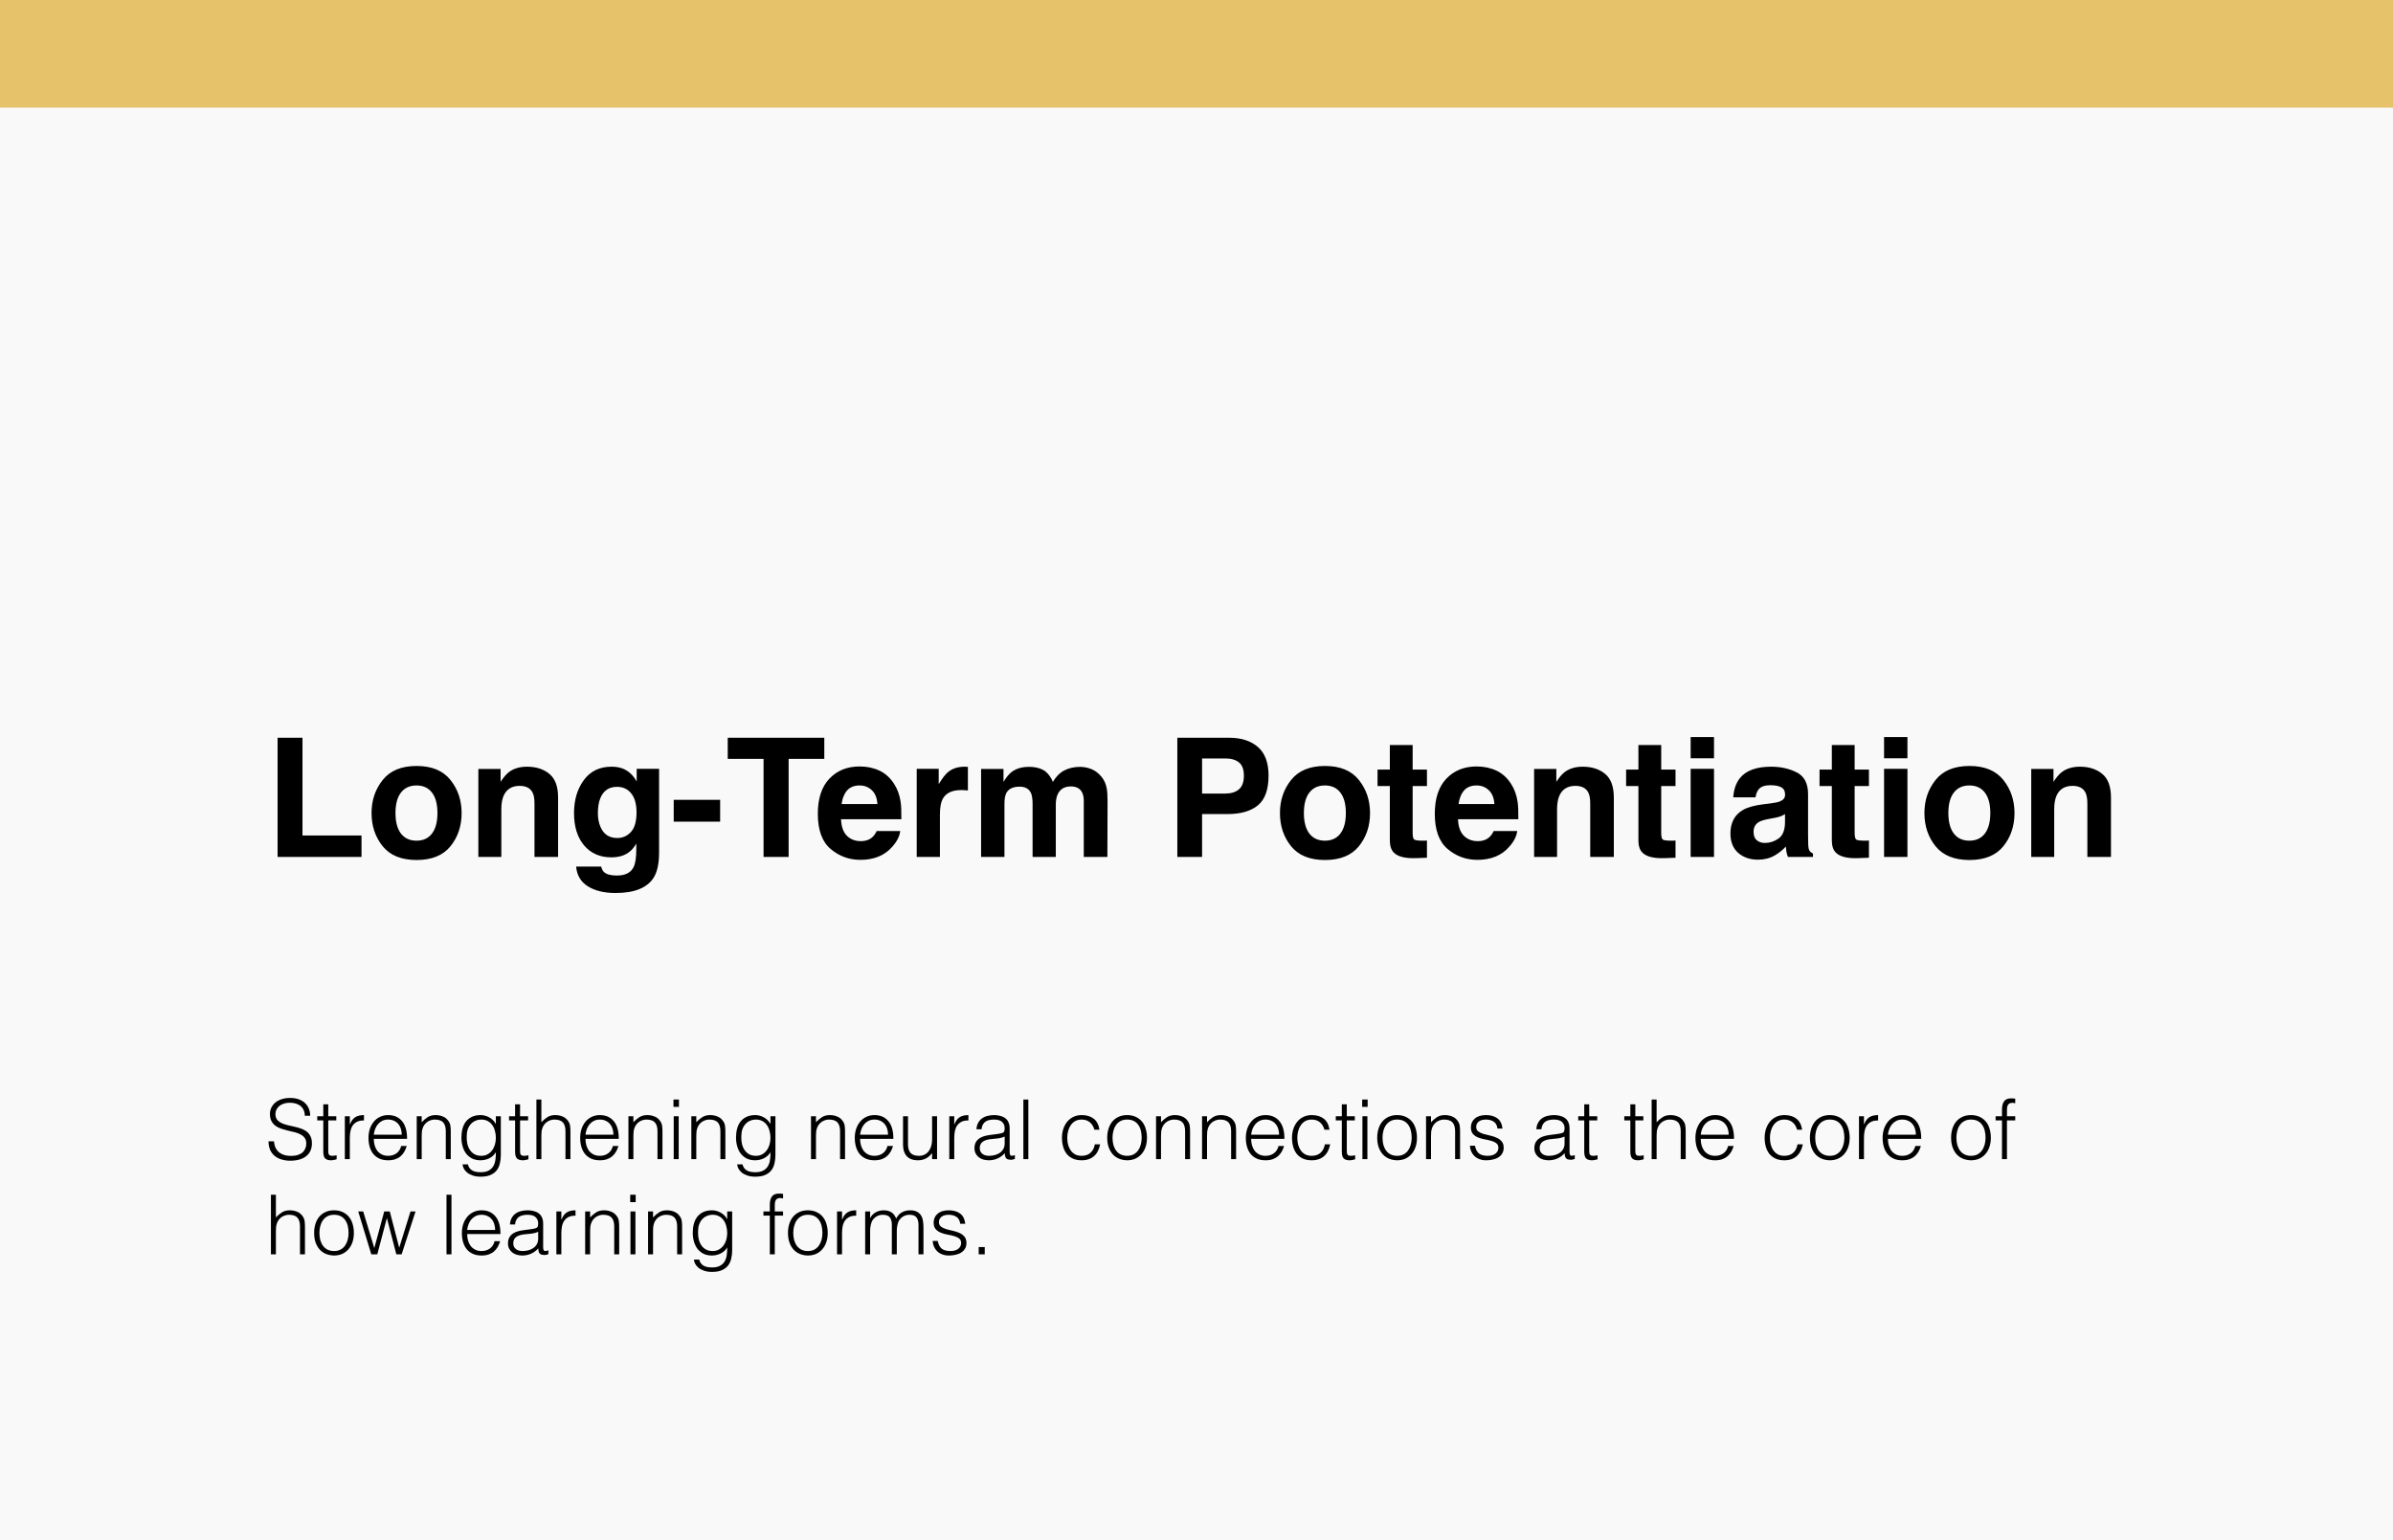 <svg xmlns="http://www.w3.org/2000/svg" width="578" height="372" viewBox="0 0 578 372" fill="none"><rect width="578" height="372" fill="#F9F9F9"></rect><path d="M67.047 178.211H73.062V201.824H87.32V207H67.047V178.211ZM108.805 188.406C110.602 190.659 111.5 193.322 111.5 196.395C111.5 199.52 110.602 202.195 108.805 204.422C107.008 206.635 104.28 207.742 100.621 207.742C96.962 207.742 94.234 206.635 92.438 204.422C90.641 202.195 89.742 199.52 89.742 196.395C89.742 193.322 90.641 190.659 92.438 188.406C94.234 186.154 96.962 185.027 100.621 185.027C104.28 185.027 107.008 186.154 108.805 188.406ZM100.602 189.734C98.974 189.734 97.717 190.314 96.832 191.473C95.96 192.618 95.523 194.259 95.523 196.395C95.523 198.53 95.96 200.177 96.832 201.336C97.717 202.495 98.974 203.074 100.602 203.074C102.229 203.074 103.479 202.495 104.352 201.336C105.224 200.177 105.66 198.53 105.66 196.395C105.66 194.259 105.224 192.618 104.352 191.473C103.479 190.314 102.229 189.734 100.602 189.734ZM125.523 189.832C123.635 189.832 122.34 190.633 121.637 192.234C121.272 193.081 121.09 194.161 121.09 195.477V207H115.543V185.75H120.914V188.855C121.63 187.762 122.307 186.974 122.945 186.492C124.091 185.633 125.543 185.203 127.301 185.203C129.501 185.203 131.298 185.783 132.691 186.941C134.098 188.087 134.801 189.995 134.801 192.664V207H129.098V194.051C129.098 192.931 128.948 192.072 128.648 191.473C128.102 190.379 127.06 189.832 125.523 189.832ZM145.973 210.73C146.572 211.238 147.581 211.492 149 211.492C151.005 211.492 152.346 210.822 153.023 209.48C153.466 208.621 153.688 207.176 153.688 205.145V203.777C153.154 204.689 152.581 205.372 151.969 205.828C150.862 206.674 149.423 207.098 147.652 207.098C144.918 207.098 142.73 206.141 141.09 204.227C139.462 202.299 138.648 199.695 138.648 196.414C138.648 193.25 139.436 190.594 141.012 188.445C142.587 186.284 144.82 185.203 147.711 185.203C148.779 185.203 149.71 185.366 150.504 185.691C151.858 186.251 152.952 187.28 153.785 188.777V185.711H159.195V205.906C159.195 208.654 158.733 210.724 157.809 212.117C156.22 214.513 153.173 215.711 148.668 215.711C145.947 215.711 143.727 215.177 142.008 214.109C140.289 213.042 139.339 211.447 139.156 209.324H145.211C145.367 209.975 145.621 210.444 145.973 210.73ZM145.035 199.734C145.79 201.531 147.145 202.43 149.098 202.43C150.4 202.43 151.5 201.941 152.398 200.965C153.297 199.975 153.746 198.406 153.746 196.258C153.746 194.24 153.316 192.703 152.457 191.648C151.611 190.594 150.471 190.066 149.039 190.066C147.086 190.066 145.738 190.984 144.996 192.82C144.605 193.797 144.41 195.001 144.41 196.434C144.41 197.671 144.618 198.771 145.035 199.734ZM162.73 193.211H173.941V198.484H162.73V193.211ZM199.098 178.211V183.309H190.484V207H184.43V183.309H175.777V178.211H199.098ZM217.438 200.75C217.294 202.013 216.637 203.296 215.465 204.598C213.642 206.668 211.09 207.703 207.809 207.703C205.1 207.703 202.711 206.831 200.641 205.086C198.57 203.341 197.535 200.503 197.535 196.57C197.535 192.885 198.466 190.06 200.328 188.094C202.203 186.128 204.632 185.145 207.613 185.145C209.384 185.145 210.979 185.477 212.398 186.141C213.818 186.805 214.99 187.853 215.914 189.285C216.747 190.548 217.288 192.013 217.535 193.68C217.678 194.656 217.737 196.062 217.711 197.898H203.141C203.219 200.034 203.889 201.531 205.152 202.391C205.921 202.924 206.845 203.191 207.926 203.191C209.072 203.191 210.003 202.866 210.719 202.215C211.109 201.863 211.454 201.375 211.754 200.75H217.438ZM211.93 194.227C211.839 192.755 211.389 191.642 210.582 190.887C209.788 190.118 208.798 189.734 207.613 189.734C206.324 189.734 205.322 190.138 204.605 190.945C203.902 191.753 203.46 192.846 203.277 194.227H211.93ZM232.184 190.848C229.944 190.848 228.44 191.577 227.672 193.035C227.242 193.855 227.027 195.118 227.027 196.824V207H221.422V185.711H226.734V189.422C227.594 188.003 228.342 187.033 228.98 186.512C230.022 185.639 231.376 185.203 233.043 185.203C233.147 185.203 233.232 185.21 233.297 185.223C233.375 185.223 233.538 185.229 233.785 185.242V190.945C233.434 190.906 233.121 190.88 232.848 190.867C232.574 190.854 232.353 190.848 232.184 190.848ZM249.02 191.57C248.551 190.542 247.633 190.027 246.266 190.027C244.677 190.027 243.609 190.542 243.062 191.57C242.763 192.156 242.613 193.029 242.613 194.188V207H236.969V185.75H242.379V188.855C243.069 187.749 243.72 186.961 244.332 186.492C245.413 185.659 246.812 185.242 248.531 185.242C250.159 185.242 251.474 185.6 252.477 186.316C253.284 186.98 253.896 187.833 254.312 188.875C255.042 187.625 255.947 186.707 257.027 186.121C258.173 185.535 259.449 185.242 260.855 185.242C261.793 185.242 262.717 185.424 263.629 185.789C264.54 186.154 265.367 186.792 266.109 187.703C266.708 188.445 267.112 189.357 267.32 190.438C267.451 191.154 267.516 192.202 267.516 193.582L267.477 207H261.773V193.445C261.773 192.638 261.643 191.974 261.383 191.453C260.888 190.464 259.977 189.969 258.648 189.969C257.112 189.969 256.051 190.607 255.465 191.883C255.165 192.56 255.016 193.374 255.016 194.324V207H249.41V194.324C249.41 193.061 249.28 192.143 249.02 191.57ZM296.461 196.648H290.348V207H284.371V178.211H296.91C299.801 178.211 302.105 178.953 303.824 180.438C305.543 181.922 306.402 184.22 306.402 187.332C306.402 190.73 305.543 193.133 303.824 194.539C302.105 195.945 299.651 196.648 296.461 196.648ZM299.273 190.652C300.055 189.962 300.445 188.868 300.445 187.371C300.445 185.874 300.048 184.806 299.254 184.168C298.473 183.53 297.372 183.211 295.953 183.211H290.348V191.688H295.953C297.372 191.688 298.479 191.342 299.273 190.652ZM328.219 188.406C330.016 190.659 330.914 193.322 330.914 196.395C330.914 199.52 330.016 202.195 328.219 204.422C326.422 206.635 323.694 207.742 320.035 207.742C316.376 207.742 313.648 206.635 311.852 204.422C310.055 202.195 309.156 199.52 309.156 196.395C309.156 193.322 310.055 190.659 311.852 188.406C313.648 186.154 316.376 185.027 320.035 185.027C323.694 185.027 326.422 186.154 328.219 188.406ZM320.016 189.734C318.388 189.734 317.132 190.314 316.246 191.473C315.374 192.618 314.938 194.259 314.938 196.395C314.938 198.53 315.374 200.177 316.246 201.336C317.132 202.495 318.388 203.074 320.016 203.074C321.643 203.074 322.893 202.495 323.766 201.336C324.638 200.177 325.074 198.53 325.074 196.395C325.074 194.259 324.638 192.618 323.766 191.473C322.893 190.314 321.643 189.734 320.016 189.734ZM344.664 203.035V207.195L342.027 207.293C339.397 207.384 337.6 206.928 336.637 205.926C336.012 205.288 335.699 204.305 335.699 202.977V189.871H332.73V185.906H335.699V179.969H341.207V185.906H344.664V189.871H341.207V201.121C341.207 201.993 341.318 202.54 341.539 202.762C341.76 202.97 342.438 203.074 343.57 203.074C343.74 203.074 343.915 203.074 344.098 203.074C344.293 203.061 344.482 203.048 344.664 203.035ZM366.461 200.75C366.318 202.013 365.66 203.296 364.488 204.598C362.665 206.668 360.113 207.703 356.832 207.703C354.124 207.703 351.734 206.831 349.664 205.086C347.594 203.341 346.559 200.503 346.559 196.57C346.559 192.885 347.49 190.06 349.352 188.094C351.227 186.128 353.655 185.145 356.637 185.145C358.408 185.145 360.003 185.477 361.422 186.141C362.841 186.805 364.013 187.853 364.938 189.285C365.771 190.548 366.311 192.013 366.559 193.68C366.702 194.656 366.76 196.062 366.734 197.898H352.164C352.242 200.034 352.913 201.531 354.176 202.391C354.944 202.924 355.868 203.191 356.949 203.191C358.095 203.191 359.026 202.866 359.742 202.215C360.133 201.863 360.478 201.375 360.777 200.75H366.461ZM360.953 194.227C360.862 192.755 360.413 191.642 359.605 190.887C358.811 190.118 357.822 189.734 356.637 189.734C355.348 189.734 354.345 190.138 353.629 190.945C352.926 191.753 352.483 192.846 352.301 194.227H360.953ZM380.523 189.832C378.635 189.832 377.34 190.633 376.637 192.234C376.272 193.081 376.09 194.161 376.09 195.477V207H370.543V185.75H375.914V188.855C376.63 187.762 377.307 186.974 377.945 186.492C379.091 185.633 380.543 185.203 382.301 185.203C384.501 185.203 386.298 185.783 387.691 186.941C389.098 188.087 389.801 189.995 389.801 192.664V207H384.098V194.051C384.098 192.931 383.948 192.072 383.648 191.473C383.102 190.379 382.06 189.832 380.523 189.832ZM404.703 203.035V207.195L402.066 207.293C399.436 207.384 397.639 206.928 396.676 205.926C396.051 205.288 395.738 204.305 395.738 202.977V189.871H392.77V185.906H395.738V179.969H401.246V185.906H404.703V189.871H401.246V201.121C401.246 201.993 401.357 202.54 401.578 202.762C401.799 202.97 402.477 203.074 403.609 203.074C403.779 203.074 403.954 203.074 404.137 203.074C404.332 203.061 404.521 203.048 404.703 203.035ZM414 185.711V207H408.355V185.711H414ZM414 178.035V183.172H408.355V178.035H414ZM420.211 188.016C421.682 186.141 424.208 185.203 427.789 185.203C430.12 185.203 432.19 185.665 434 186.59C435.81 187.514 436.715 189.259 436.715 191.824V201.59C436.715 202.267 436.728 203.087 436.754 204.051C436.793 204.78 436.904 205.275 437.086 205.535C437.268 205.796 437.542 206.01 437.906 206.18V207H431.852C431.682 206.57 431.565 206.167 431.5 205.789C431.435 205.411 431.383 204.982 431.344 204.5C430.576 205.333 429.69 206.043 428.688 206.629C427.49 207.319 426.135 207.664 424.625 207.664C422.698 207.664 421.103 207.117 419.84 206.023C418.59 204.917 417.965 203.354 417.965 201.336C417.965 198.719 418.974 196.824 420.992 195.652C422.099 195.014 423.727 194.559 425.875 194.285L427.77 194.051C428.798 193.921 429.534 193.758 429.977 193.562C430.771 193.224 431.168 192.697 431.168 191.98C431.168 191.108 430.862 190.509 430.25 190.184C429.651 189.845 428.766 189.676 427.594 189.676C426.279 189.676 425.348 190.001 424.801 190.652C424.41 191.134 424.15 191.785 424.02 192.605H418.648C418.766 190.743 419.286 189.214 420.211 188.016ZM424.352 202.977C424.872 203.406 425.51 203.621 426.266 203.621C427.464 203.621 428.564 203.27 429.566 202.566C430.582 201.863 431.109 200.581 431.148 198.719V196.648C430.797 196.87 430.439 197.052 430.074 197.195C429.723 197.326 429.234 197.449 428.609 197.566L427.359 197.801C426.188 198.009 425.348 198.263 424.84 198.562C423.98 199.07 423.551 199.858 423.551 200.926C423.551 201.876 423.818 202.56 424.352 202.977ZM451.422 203.035V207.195L448.785 207.293C446.155 207.384 444.358 206.928 443.395 205.926C442.77 205.288 442.457 204.305 442.457 202.977V189.871H439.488V185.906H442.457V179.969H447.965V185.906H451.422V189.871H447.965V201.121C447.965 201.993 448.076 202.54 448.297 202.762C448.518 202.97 449.195 203.074 450.328 203.074C450.497 203.074 450.673 203.074 450.855 203.074C451.051 203.061 451.24 203.048 451.422 203.035ZM460.719 185.711V207H455.074V185.711H460.719ZM460.719 178.035V183.172H455.074V178.035H460.719ZM483.883 188.406C485.68 190.659 486.578 193.322 486.578 196.395C486.578 199.52 485.68 202.195 483.883 204.422C482.086 206.635 479.358 207.742 475.699 207.742C472.04 207.742 469.312 206.635 467.516 204.422C465.719 202.195 464.82 199.52 464.82 196.395C464.82 193.322 465.719 190.659 467.516 188.406C469.312 186.154 472.04 185.027 475.699 185.027C479.358 185.027 482.086 186.154 483.883 188.406ZM475.68 189.734C474.052 189.734 472.796 190.314 471.91 191.473C471.038 192.618 470.602 194.259 470.602 196.395C470.602 198.53 471.038 200.177 471.91 201.336C472.796 202.495 474.052 203.074 475.68 203.074C477.307 203.074 478.557 202.495 479.43 201.336C480.302 200.177 480.738 198.53 480.738 196.395C480.738 194.259 480.302 192.618 479.43 191.473C478.557 190.314 477.307 189.734 475.68 189.734ZM500.602 189.832C498.714 189.832 497.418 190.633 496.715 192.234C496.35 193.081 496.168 194.161 496.168 195.477V207H490.621V185.75H495.992V188.855C496.708 187.762 497.385 186.974 498.023 186.492C499.169 185.633 500.621 185.203 502.379 185.203C504.579 185.203 506.376 185.783 507.77 186.941C509.176 188.087 509.879 189.995 509.879 192.664V207H504.176V194.051C504.176 192.931 504.026 192.072 503.727 191.473C503.18 190.379 502.138 189.832 500.602 189.832Z" fill="black"></path><path d="M66.18 275.7C66.233 276.34 66.373 276.887 66.6 277.34C66.84 277.78 67.14 278.14 67.5 278.42C67.873 278.7 68.3 278.907 68.78 279.04C69.26 279.16 69.773 279.22 70.32 279.22C70.96 279.22 71.513 279.14 71.98 278.98C72.447 278.82 72.827 278.607 73.12 278.34C73.413 278.06 73.627 277.74 73.76 277.38C73.907 277.02 73.98 276.64 73.98 276.24C73.98 275.68 73.853 275.227 73.6 274.88C73.347 274.533 73.013 274.253 72.6 274.04C72.2 273.813 71.733 273.633 71.2 273.5C70.68 273.367 70.14 273.24 69.58 273.12C69.033 272.987 68.493 272.833 67.96 272.66C67.44 272.487 66.973 272.253 66.56 271.96C66.16 271.667 65.833 271.293 65.58 270.84C65.327 270.373 65.2 269.787 65.2 269.08C65.2 268.587 65.3 268.107 65.5 267.64C65.713 267.173 66.02 266.76 66.42 266.4C66.833 266.04 67.347 265.753 67.96 265.54C68.573 265.327 69.28 265.22 70.08 265.22C70.893 265.22 71.6 265.333 72.2 265.56C72.813 265.787 73.32 266.1 73.72 266.5C74.12 266.887 74.42 267.34 74.62 267.86C74.82 268.38 74.92 268.933 74.92 269.52H73.62C73.62 268.973 73.52 268.5 73.32 268.1C73.133 267.7 72.873 267.373 72.54 267.12C72.207 266.867 71.827 266.68 71.4 266.56C70.973 266.44 70.533 266.38 70.08 266.38C69.387 266.38 68.8 266.48 68.32 266.68C67.853 266.867 67.48 267.113 67.2 267.42C66.92 267.727 66.727 268.067 66.62 268.44C66.513 268.813 66.493 269.187 66.56 269.56C66.64 270.027 66.827 270.4 67.12 270.68C67.413 270.96 67.773 271.193 68.2 271.38C68.627 271.553 69.093 271.7 69.6 271.82C70.12 271.927 70.647 272.047 71.18 272.18C71.713 272.3 72.227 272.447 72.72 272.62C73.227 272.793 73.673 273.027 74.06 273.32C74.447 273.613 74.753 273.993 74.98 274.46C75.22 274.913 75.34 275.487 75.34 276.18C75.34 277.513 74.88 278.547 73.96 279.28C73.04 280.013 71.747 280.38 70.08 280.38C69.333 280.38 68.64 280.28 68 280.08C67.36 279.893 66.807 279.607 66.34 279.22C65.873 278.82 65.507 278.333 65.24 277.76C64.987 277.173 64.86 276.487 64.86 275.7H66.18ZM81.307 280.04C81.16 280.067 80.967 280.113 80.727 280.18C80.487 280.247 80.22 280.28 79.927 280.28C79.327 280.28 78.867 280.133 78.547 279.84C78.24 279.533 78.087 278.993 78.087 278.22V270.64H76.627V269.64H78.087V266.76H79.287V269.64H81.227V270.64H79.287V277.74C79.287 277.993 79.293 278.213 79.307 278.4C79.32 278.587 79.36 278.74 79.427 278.86C79.493 278.98 79.593 279.067 79.727 279.12C79.873 279.173 80.073 279.2 80.327 279.2C80.487 279.2 80.647 279.187 80.807 279.16C80.98 279.133 81.147 279.1 81.307 279.06V280.04ZM84.493 280H83.293V269.64H84.493V271.58H84.533C84.866 270.753 85.293 270.18 85.813 269.86C86.346 269.527 87.046 269.36 87.913 269.36V270.66C87.233 270.647 86.673 270.753 86.233 270.98C85.793 271.207 85.44 271.513 85.173 271.9C84.92 272.287 84.74 272.747 84.633 273.28C84.54 273.8 84.493 274.347 84.493 274.92V280ZM97.042 274.1C97.042 273.593 96.968 273.12 96.822 272.68C96.688 272.227 96.482 271.84 96.202 271.52C95.935 271.187 95.595 270.927 95.182 270.74C94.768 270.54 94.295 270.44 93.762 270.44C93.228 270.44 92.755 270.54 92.342 270.74C91.942 270.94 91.595 271.207 91.302 271.54C91.022 271.873 90.795 272.26 90.622 272.7C90.448 273.14 90.335 273.607 90.282 274.1H97.042ZM90.282 275.1C90.282 275.66 90.355 276.193 90.502 276.7C90.648 277.193 90.862 277.627 91.142 278C91.435 278.36 91.802 278.653 92.242 278.88C92.682 279.093 93.188 279.2 93.762 279.2C94.548 279.2 95.222 278.993 95.782 278.58C96.342 278.167 96.715 277.58 96.902 276.82H98.242C98.095 277.313 97.902 277.773 97.662 278.2C97.422 278.613 97.122 278.98 96.762 279.3C96.402 279.607 95.975 279.847 95.482 280.02C94.988 280.193 94.415 280.28 93.762 280.28C92.935 280.28 92.222 280.14 91.622 279.86C91.022 279.58 90.528 279.2 90.142 278.72C89.755 278.227 89.468 277.653 89.282 277C89.095 276.333 89.002 275.62 89.002 274.86C89.002 274.1 89.108 273.387 89.322 272.72C89.548 272.053 89.862 271.473 90.262 270.98C90.675 270.473 91.175 270.08 91.762 269.8C92.348 269.507 93.015 269.36 93.762 269.36C95.188 269.36 96.308 269.853 97.122 270.84C97.935 271.813 98.335 273.233 98.322 275.1H90.282ZM101.855 280H100.655V269.64H101.855V271.08C102.335 270.573 102.828 270.16 103.335 269.84C103.855 269.52 104.475 269.36 105.195 269.36C105.835 269.36 106.428 269.473 106.975 269.7C107.522 269.913 107.982 270.293 108.355 270.84C108.608 271.213 108.755 271.6 108.795 272C108.848 272.387 108.875 272.793 108.875 273.22V280H107.675V273.24C107.675 272.307 107.468 271.607 107.055 271.14C106.642 270.673 105.955 270.44 104.995 270.44C104.622 270.44 104.282 270.5 103.975 270.62C103.668 270.727 103.388 270.873 103.135 271.06C102.895 271.247 102.688 271.46 102.515 271.7C102.342 271.94 102.208 272.193 102.115 272.46C101.995 272.793 101.922 273.113 101.895 273.42C101.868 273.727 101.855 274.06 101.855 274.42V280ZM119.768 274.86C119.768 274.233 119.688 273.653 119.528 273.12C119.381 272.573 119.161 272.107 118.868 271.72C118.575 271.32 118.208 271.007 117.768 270.78C117.328 270.553 116.828 270.44 116.268 270.44C115.761 270.44 115.295 270.533 114.868 270.72C114.441 270.893 114.068 271.153 113.748 271.5C113.428 271.847 113.175 272.273 112.988 272.78C112.815 273.273 112.728 273.847 112.728 274.5C112.701 275.153 112.755 275.767 112.888 276.34C113.021 276.9 113.235 277.393 113.528 277.82C113.821 278.247 114.195 278.587 114.648 278.84C115.101 279.08 115.641 279.2 116.268 279.2C116.815 279.2 117.301 279.087 117.728 278.86C118.168 278.62 118.535 278.307 118.828 277.92C119.135 277.52 119.368 277.06 119.528 276.54C119.688 276.007 119.768 275.447 119.768 274.86ZM119.768 269.64H120.968V279C120.968 279.693 120.895 280.353 120.748 280.98C120.615 281.62 120.368 282.18 120.008 282.66C119.648 283.14 119.155 283.52 118.528 283.8C117.901 284.093 117.095 284.24 116.108 284.24C115.348 284.24 114.695 284.14 114.148 283.94C113.601 283.753 113.155 283.513 112.808 283.22C112.461 282.927 112.195 282.6 112.008 282.24C111.835 281.893 111.741 281.567 111.728 281.26H113.008C113.101 281.647 113.248 281.96 113.448 282.2C113.648 282.453 113.881 282.647 114.148 282.78C114.428 282.927 114.735 283.027 115.068 283.08C115.401 283.133 115.748 283.16 116.108 283.16C116.921 283.16 117.575 283.02 118.068 282.74C118.561 282.46 118.935 282.093 119.188 281.64C119.441 281.187 119.601 280.673 119.668 280.1C119.748 279.527 119.781 278.94 119.768 278.34C119.381 278.98 118.848 279.467 118.168 279.8C117.501 280.12 116.801 280.28 116.068 280.28C115.281 280.28 114.595 280.133 114.008 279.84C113.435 279.533 112.955 279.133 112.568 278.64C112.195 278.133 111.915 277.547 111.728 276.88C111.541 276.213 111.448 275.52 111.448 274.8C111.448 274.04 111.535 273.327 111.708 272.66C111.881 271.993 112.155 271.42 112.528 270.94C112.915 270.447 113.401 270.06 113.988 269.78C114.575 269.5 115.288 269.36 116.128 269.36C116.461 269.36 116.801 269.407 117.148 269.5C117.495 269.593 117.828 269.727 118.148 269.9C118.481 270.073 118.781 270.293 119.048 270.56C119.328 270.827 119.555 271.127 119.728 271.46H119.768V269.64ZM127.635 280.04C127.488 280.067 127.295 280.113 127.055 280.18C126.815 280.247 126.548 280.28 126.255 280.28C125.655 280.28 125.195 280.133 124.875 279.84C124.568 279.533 124.415 278.993 124.415 278.22V270.64H122.955V269.64H124.415V266.76H125.615V269.64H127.555V270.64H125.615V277.74C125.615 277.993 125.621 278.213 125.635 278.4C125.648 278.587 125.688 278.74 125.755 278.86C125.821 278.98 125.921 279.067 126.055 279.12C126.201 279.173 126.401 279.2 126.655 279.2C126.815 279.2 126.975 279.187 127.135 279.16C127.308 279.133 127.475 279.1 127.635 279.06V280.04ZM129.561 280V265.6H130.761V271.08C131.241 270.573 131.734 270.16 132.241 269.84C132.761 269.52 133.381 269.36 134.101 269.36C134.741 269.36 135.334 269.473 135.881 269.7C136.428 269.913 136.888 270.293 137.261 270.84C137.514 271.213 137.661 271.6 137.701 272C137.754 272.387 137.781 272.793 137.781 273.22V280H136.581V273.24C136.581 272.307 136.374 271.607 135.961 271.14C135.548 270.673 134.861 270.44 133.901 270.44C133.528 270.44 133.188 270.5 132.881 270.62C132.574 270.727 132.294 270.873 132.041 271.06C131.801 271.247 131.594 271.46 131.421 271.7C131.248 271.94 131.114 272.193 131.021 272.46C130.901 272.793 130.828 273.113 130.801 273.42C130.774 273.727 130.761 274.06 130.761 274.42V280H129.561ZM148.174 274.1C148.174 273.593 148.101 273.12 147.954 272.68C147.821 272.227 147.614 271.84 147.334 271.52C147.068 271.187 146.728 270.927 146.314 270.74C145.901 270.54 145.428 270.44 144.894 270.44C144.361 270.44 143.888 270.54 143.474 270.74C143.074 270.94 142.728 271.207 142.434 271.54C142.154 271.873 141.928 272.26 141.754 272.7C141.581 273.14 141.468 273.607 141.414 274.1H148.174ZM141.414 275.1C141.414 275.66 141.488 276.193 141.634 276.7C141.781 277.193 141.994 277.627 142.274 278C142.568 278.36 142.934 278.653 143.374 278.88C143.814 279.093 144.321 279.2 144.894 279.2C145.681 279.2 146.354 278.993 146.914 278.58C147.474 278.167 147.848 277.58 148.034 276.82H149.374C149.228 277.313 149.034 277.773 148.794 278.2C148.554 278.613 148.254 278.98 147.894 279.3C147.534 279.607 147.108 279.847 146.614 280.02C146.121 280.193 145.548 280.28 144.894 280.28C144.068 280.28 143.354 280.14 142.754 279.86C142.154 279.58 141.661 279.2 141.274 278.72C140.888 278.227 140.601 277.653 140.414 277C140.228 276.333 140.134 275.62 140.134 274.86C140.134 274.1 140.241 273.387 140.454 272.72C140.681 272.053 140.994 271.473 141.394 270.98C141.808 270.473 142.308 270.08 142.894 269.8C143.481 269.507 144.148 269.36 144.894 269.36C146.321 269.36 147.441 269.853 148.254 270.84C149.068 271.813 149.468 273.233 149.454 275.1H141.414ZM152.988 280H151.788V269.64H152.988V271.08C153.468 270.573 153.961 270.16 154.468 269.84C154.988 269.52 155.608 269.36 156.328 269.36C156.968 269.36 157.561 269.473 158.108 269.7C158.654 269.913 159.114 270.293 159.488 270.84C159.741 271.213 159.888 271.6 159.928 272C159.981 272.387 160.008 272.793 160.008 273.22V280H158.808V273.24C158.808 272.307 158.601 271.607 158.188 271.14C157.774 270.673 157.088 270.44 156.128 270.44C155.754 270.44 155.414 270.5 155.108 270.62C154.801 270.727 154.521 270.873 154.268 271.06C154.028 271.247 153.821 271.46 153.648 271.7C153.474 271.94 153.341 272.193 153.248 272.46C153.128 272.793 153.054 273.113 153.028 273.42C153.001 273.727 152.988 274.06 152.988 274.42V280ZM162.729 280V269.64H163.929V280H162.729ZM162.669 267.38V265.6H163.989V267.38H162.669ZM168.183 280H166.983V269.64H168.183V271.08C168.663 270.573 169.156 270.16 169.663 269.84C170.183 269.52 170.803 269.36 171.523 269.36C172.163 269.36 172.756 269.473 173.303 269.7C173.85 269.913 174.31 270.293 174.683 270.84C174.936 271.213 175.083 271.6 175.123 272C175.176 272.387 175.203 272.793 175.203 273.22V280H174.003V273.24C174.003 272.307 173.796 271.607 173.383 271.14C172.97 270.673 172.283 270.44 171.323 270.44C170.95 270.44 170.61 270.5 170.303 270.62C169.996 270.727 169.716 270.873 169.463 271.06C169.223 271.247 169.016 271.46 168.843 271.7C168.67 271.94 168.536 272.193 168.443 272.46C168.323 272.793 168.25 273.113 168.223 273.42C168.196 273.727 168.183 274.06 168.183 274.42V280ZM186.096 274.86C186.096 274.233 186.016 273.653 185.856 273.12C185.71 272.573 185.49 272.107 185.196 271.72C184.903 271.32 184.536 271.007 184.096 270.78C183.656 270.553 183.156 270.44 182.596 270.44C182.09 270.44 181.623 270.533 181.196 270.72C180.77 270.893 180.396 271.153 180.076 271.5C179.756 271.847 179.503 272.273 179.316 272.78C179.143 273.273 179.056 273.847 179.056 274.5C179.03 275.153 179.083 275.767 179.216 276.34C179.35 276.9 179.563 277.393 179.856 277.82C180.15 278.247 180.523 278.587 180.976 278.84C181.43 279.08 181.97 279.2 182.596 279.2C183.143 279.2 183.63 279.087 184.056 278.86C184.496 278.62 184.863 278.307 185.156 277.92C185.463 277.52 185.696 277.06 185.856 276.54C186.016 276.007 186.096 275.447 186.096 274.86ZM186.096 269.64H187.296V279C187.296 279.693 187.223 280.353 187.076 280.98C186.943 281.62 186.696 282.18 186.336 282.66C185.976 283.14 185.483 283.52 184.856 283.8C184.23 284.093 183.423 284.24 182.436 284.24C181.676 284.24 181.023 284.14 180.476 283.94C179.93 283.753 179.483 283.513 179.136 283.22C178.79 282.927 178.523 282.6 178.336 282.24C178.163 281.893 178.07 281.567 178.056 281.26H179.336C179.43 281.647 179.576 281.96 179.776 282.2C179.976 282.453 180.21 282.647 180.476 282.78C180.756 282.927 181.063 283.027 181.396 283.08C181.73 283.133 182.076 283.16 182.436 283.16C183.25 283.16 183.903 283.02 184.396 282.74C184.89 282.46 185.263 282.093 185.516 281.64C185.77 281.187 185.93 280.673 185.996 280.1C186.076 279.527 186.11 278.94 186.096 278.34C185.71 278.98 185.176 279.467 184.496 279.8C183.83 280.12 183.13 280.28 182.396 280.28C181.61 280.28 180.923 280.133 180.336 279.84C179.763 279.533 179.283 279.133 178.896 278.64C178.523 278.133 178.243 277.547 178.056 276.88C177.87 276.213 177.776 275.52 177.776 274.8C177.776 274.04 177.863 273.327 178.036 272.66C178.21 271.993 178.483 271.42 178.856 270.94C179.243 270.447 179.73 270.06 180.316 269.78C180.903 269.5 181.616 269.36 182.456 269.36C182.79 269.36 183.13 269.407 183.476 269.5C183.823 269.593 184.156 269.727 184.476 269.9C184.81 270.073 185.11 270.293 185.376 270.56C185.656 270.827 185.883 271.127 186.056 271.46H186.096V269.64ZM197.089 280H195.889V269.64H197.089V271.08C197.569 270.573 198.063 270.16 198.569 269.84C199.089 269.52 199.709 269.36 200.429 269.36C201.069 269.36 201.663 269.473 202.209 269.7C202.756 269.913 203.216 270.293 203.589 270.84C203.843 271.213 203.989 271.6 204.029 272C204.083 272.387 204.109 272.793 204.109 273.22V280H202.909V273.24C202.909 272.307 202.703 271.607 202.289 271.14C201.876 270.673 201.189 270.44 200.229 270.44C199.856 270.44 199.516 270.5 199.209 270.62C198.903 270.727 198.623 270.873 198.369 271.06C198.129 271.247 197.923 271.46 197.749 271.7C197.576 271.94 197.443 272.193 197.349 272.46C197.229 272.793 197.156 273.113 197.129 273.42C197.103 273.727 197.089 274.06 197.089 274.42V280ZM214.503 274.1C214.503 273.593 214.429 273.12 214.283 272.68C214.149 272.227 213.943 271.84 213.663 271.52C213.396 271.187 213.056 270.927 212.643 270.74C212.229 270.54 211.756 270.44 211.223 270.44C210.689 270.44 210.216 270.54 209.803 270.74C209.403 270.94 209.056 271.207 208.763 271.54C208.483 271.873 208.256 272.26 208.083 272.7C207.909 273.14 207.796 273.607 207.743 274.1H214.503ZM207.743 275.1C207.743 275.66 207.816 276.193 207.963 276.7C208.109 277.193 208.323 277.627 208.603 278C208.896 278.36 209.263 278.653 209.703 278.88C210.143 279.093 210.649 279.2 211.223 279.2C212.009 279.2 212.683 278.993 213.243 278.58C213.803 278.167 214.176 277.58 214.363 276.82H215.703C215.556 277.313 215.363 277.773 215.123 278.2C214.883 278.613 214.583 278.98 214.223 279.3C213.863 279.607 213.436 279.847 212.943 280.02C212.449 280.193 211.876 280.28 211.223 280.28C210.396 280.28 209.683 280.14 209.083 279.86C208.483 279.58 207.989 279.2 207.603 278.72C207.216 278.227 206.929 277.653 206.743 277C206.556 276.333 206.463 275.62 206.463 274.86C206.463 274.1 206.569 273.387 206.783 272.72C207.009 272.053 207.323 271.473 207.723 270.98C208.136 270.473 208.636 270.08 209.223 269.8C209.809 269.507 210.476 269.36 211.223 269.36C212.649 269.36 213.769 269.853 214.583 270.84C215.396 271.813 215.796 273.233 215.783 275.1H207.743ZM225.136 269.64H226.336V280H225.136V278.56C224.976 278.747 224.796 278.94 224.596 279.14C224.396 279.34 224.162 279.527 223.896 279.7C223.642 279.86 223.342 279.993 222.996 280.1C222.649 280.22 222.249 280.28 221.796 280.28C221.102 280.28 220.522 280.187 220.056 280C219.589 279.8 219.209 279.527 218.916 279.18C218.636 278.833 218.429 278.433 218.296 277.98C218.176 277.513 218.116 277.007 218.116 276.46V269.64H219.316V276.44C219.316 277.333 219.522 278.02 219.936 278.5C220.349 278.967 221.029 279.2 221.976 279.2C222.469 279.2 222.909 279.107 223.296 278.92C223.696 278.72 224.029 278.447 224.296 278.1C224.562 277.753 224.769 277.34 224.916 276.86C225.062 276.38 225.136 275.853 225.136 275.28V269.64ZM230.489 280H229.289V269.64H230.489V271.58H230.529C230.862 270.753 231.289 270.18 231.809 269.86C232.342 269.527 233.042 269.36 233.909 269.36V270.66C233.229 270.647 232.669 270.753 232.229 270.98C231.789 271.207 231.436 271.513 231.169 271.9C230.916 272.287 230.736 272.747 230.629 273.28C230.536 273.8 230.489 274.347 230.489 274.92V280ZM242.669 274.56C242.163 274.773 241.649 274.913 241.129 274.98C240.609 275.047 240.089 275.1 239.569 275.14C238.649 275.207 237.929 275.413 237.409 275.76C236.903 276.107 236.649 276.633 236.649 277.34C236.649 277.66 236.709 277.94 236.829 278.18C236.963 278.407 237.129 278.6 237.329 278.76C237.543 278.907 237.783 279.02 238.049 279.1C238.329 279.167 238.609 279.2 238.889 279.2C239.369 279.2 239.836 279.14 240.289 279.02C240.743 278.9 241.143 278.72 241.489 278.48C241.849 278.227 242.136 277.913 242.349 277.54C242.563 277.153 242.669 276.7 242.669 276.18V274.56ZM240.649 273.96C240.876 273.933 241.143 273.893 241.449 273.84C241.769 273.787 242.029 273.713 242.229 273.62C242.429 273.527 242.549 273.373 242.589 273.16C242.643 272.933 242.669 272.727 242.669 272.54C242.669 271.927 242.469 271.427 242.069 271.04C241.683 270.64 241.023 270.44 240.089 270.44C239.676 270.44 239.296 270.48 238.949 270.56C238.603 270.627 238.296 270.753 238.029 270.94C237.776 271.113 237.563 271.353 237.389 271.66C237.229 271.953 237.123 272.327 237.069 272.78H235.849C235.889 272.167 236.029 271.647 236.269 271.22C236.509 270.78 236.816 270.427 237.189 270.16C237.576 269.88 238.016 269.68 238.509 269.56C239.016 269.427 239.549 269.36 240.109 269.36C240.629 269.36 241.116 269.42 241.569 269.54C242.036 269.647 242.436 269.827 242.769 270.08C243.116 270.32 243.383 270.647 243.569 271.06C243.769 271.473 243.869 271.98 243.869 272.58V278.22C243.869 278.687 243.949 278.987 244.109 279.12C244.283 279.24 244.623 279.207 245.129 279.02V279.96C245.036 279.987 244.896 280.027 244.709 280.08C244.536 280.133 244.363 280.16 244.189 280.16C244.003 280.16 243.823 280.14 243.649 280.1C243.449 280.073 243.289 280.013 243.169 279.92C243.049 279.813 242.949 279.693 242.869 279.56C242.803 279.413 242.756 279.26 242.729 279.1C242.703 278.927 242.689 278.747 242.689 278.56C242.183 279.12 241.603 279.547 240.949 279.84C240.296 280.133 239.589 280.28 238.829 280.28C238.376 280.28 237.936 280.22 237.509 280.1C237.096 279.98 236.729 279.793 236.409 279.54C236.089 279.287 235.836 278.98 235.649 278.62C235.463 278.247 235.369 277.807 235.369 277.3C235.369 275.54 236.576 274.5 238.989 274.18L240.649 273.96ZM247.183 280V265.6H248.383V280H247.183ZM264.343 272.9C264.129 272.127 263.763 271.527 263.243 271.1C262.723 270.66 262.063 270.44 261.263 270.44C260.649 270.44 260.123 270.567 259.683 270.82C259.243 271.073 258.883 271.413 258.603 271.84C258.323 272.253 258.116 272.727 257.983 273.26C257.849 273.78 257.783 274.307 257.783 274.84C257.783 275.387 257.843 275.92 257.963 276.44C258.096 276.96 258.303 277.427 258.583 277.84C258.863 278.253 259.223 278.587 259.663 278.84C260.103 279.08 260.636 279.2 261.263 279.2C262.156 279.2 262.869 278.953 263.403 278.46C263.949 277.967 264.296 277.287 264.443 276.42H265.723C265.616 276.993 265.443 277.52 265.203 278C264.976 278.467 264.676 278.873 264.303 279.22C263.943 279.553 263.509 279.813 263.003 280C262.496 280.187 261.916 280.28 261.263 280.28C260.436 280.28 259.723 280.14 259.123 279.86C258.523 279.58 258.029 279.2 257.643 278.72C257.256 278.227 256.969 277.647 256.783 276.98C256.596 276.313 256.503 275.6 256.503 274.84C256.503 274.12 256.603 273.433 256.803 272.78C257.016 272.113 257.323 271.527 257.723 271.02C258.123 270.513 258.616 270.113 259.203 269.82C259.803 269.513 260.489 269.36 261.263 269.36C262.463 269.36 263.429 269.647 264.163 270.22C264.909 270.793 265.376 271.687 265.562 272.9H264.343ZM272.236 280.28C271.569 280.267 270.942 280.147 270.356 279.92C269.782 279.693 269.276 279.353 268.836 278.9C268.409 278.447 268.069 277.88 267.816 277.2C267.562 276.52 267.436 275.727 267.436 274.82C267.436 274.06 267.536 273.353 267.736 272.7C267.936 272.033 268.236 271.453 268.636 270.96C269.036 270.467 269.536 270.08 270.136 269.8C270.736 269.507 271.436 269.36 272.236 269.36C273.049 269.36 273.756 269.507 274.356 269.8C274.956 270.08 275.456 270.467 275.856 270.96C276.256 271.44 276.549 272.013 276.736 272.68C276.936 273.347 277.036 274.06 277.036 274.82C277.036 275.647 276.922 276.393 276.696 277.06C276.469 277.727 276.142 278.3 275.716 278.78C275.302 279.26 274.796 279.633 274.196 279.9C273.609 280.153 272.956 280.28 272.236 280.28ZM275.756 274.82C275.756 274.207 275.689 273.633 275.556 273.1C275.422 272.567 275.216 272.107 274.936 271.72C274.656 271.32 274.296 271.007 273.856 270.78C273.416 270.553 272.876 270.44 272.236 270.44C271.609 270.44 271.069 270.567 270.616 270.82C270.176 271.06 269.816 271.387 269.536 271.8C269.256 272.2 269.049 272.667 268.916 273.2C268.782 273.72 268.716 274.26 268.716 274.82C268.716 275.46 268.789 276.053 268.936 276.6C269.096 277.133 269.322 277.593 269.616 277.98C269.909 278.367 270.276 278.667 270.716 278.88C271.156 279.093 271.662 279.2 272.236 279.2C272.862 279.2 273.396 279.08 273.836 278.84C274.289 278.587 274.656 278.253 274.936 277.84C275.216 277.427 275.422 276.96 275.556 276.44C275.689 275.92 275.756 275.38 275.756 274.82ZM280.429 280H279.229V269.64H280.429V271.08C280.909 270.573 281.402 270.16 281.909 269.84C282.429 269.52 283.049 269.36 283.769 269.36C284.409 269.36 285.002 269.473 285.549 269.7C286.096 269.913 286.556 270.293 286.929 270.84C287.182 271.213 287.329 271.6 287.369 272C287.422 272.387 287.449 272.793 287.449 273.22V280H286.249V273.24C286.249 272.307 286.042 271.607 285.629 271.14C285.216 270.673 284.529 270.44 283.569 270.44C283.196 270.44 282.856 270.5 282.549 270.62C282.242 270.727 281.962 270.873 281.709 271.06C281.469 271.247 281.262 271.46 281.089 271.7C280.916 271.94 280.782 272.193 280.689 272.46C280.569 272.793 280.496 273.113 280.469 273.42C280.442 273.727 280.429 274.06 280.429 274.42V280ZM291.542 280H290.342V269.64H291.542V271.08C292.022 270.573 292.516 270.16 293.022 269.84C293.542 269.52 294.162 269.36 294.882 269.36C295.522 269.36 296.116 269.473 296.662 269.7C297.209 269.913 297.669 270.293 298.042 270.84C298.296 271.213 298.442 271.6 298.482 272C298.536 272.387 298.562 272.793 298.562 273.22V280H297.362V273.24C297.362 272.307 297.156 271.607 296.742 271.14C296.329 270.673 295.642 270.44 294.682 270.44C294.309 270.44 293.969 270.5 293.662 270.62C293.356 270.727 293.076 270.873 292.822 271.06C292.582 271.247 292.376 271.46 292.202 271.7C292.029 271.94 291.896 272.193 291.802 272.46C291.682 272.793 291.609 273.113 291.582 273.42C291.556 273.727 291.542 274.06 291.542 274.42V280ZM308.956 274.1C308.956 273.593 308.882 273.12 308.736 272.68C308.602 272.227 308.396 271.84 308.116 271.52C307.849 271.187 307.509 270.927 307.096 270.74C306.682 270.54 306.209 270.44 305.676 270.44C305.142 270.44 304.669 270.54 304.256 270.74C303.856 270.94 303.509 271.207 303.216 271.54C302.936 271.873 302.709 272.26 302.536 272.7C302.362 273.14 302.249 273.607 302.196 274.1H308.956ZM302.196 275.1C302.196 275.66 302.269 276.193 302.416 276.7C302.562 277.193 302.776 277.627 303.056 278C303.349 278.36 303.716 278.653 304.156 278.88C304.596 279.093 305.102 279.2 305.676 279.2C306.462 279.2 307.136 278.993 307.696 278.58C308.256 278.167 308.629 277.58 308.816 276.82H310.156C310.009 277.313 309.816 277.773 309.576 278.2C309.336 278.613 309.036 278.98 308.676 279.3C308.316 279.607 307.889 279.847 307.396 280.02C306.902 280.193 306.329 280.28 305.676 280.28C304.849 280.28 304.136 280.14 303.536 279.86C302.936 279.58 302.442 279.2 302.056 278.72C301.669 278.227 301.382 277.653 301.196 277C301.009 276.333 300.916 275.62 300.916 274.86C300.916 274.1 301.022 273.387 301.236 272.72C301.462 272.053 301.776 271.473 302.176 270.98C302.589 270.473 303.089 270.08 303.676 269.8C304.262 269.507 304.929 269.36 305.676 269.36C307.102 269.36 308.222 269.853 309.036 270.84C309.849 271.813 310.249 273.233 310.236 275.1H302.196ZM319.909 272.9C319.696 272.127 319.329 271.527 318.809 271.1C318.289 270.66 317.629 270.44 316.829 270.44C316.216 270.44 315.689 270.567 315.249 270.82C314.809 271.073 314.449 271.413 314.169 271.84C313.889 272.253 313.682 272.727 313.549 273.26C313.416 273.78 313.349 274.307 313.349 274.84C313.349 275.387 313.409 275.92 313.529 276.44C313.662 276.96 313.869 277.427 314.149 277.84C314.429 278.253 314.789 278.587 315.229 278.84C315.669 279.08 316.202 279.2 316.829 279.2C317.722 279.2 318.436 278.953 318.969 278.46C319.516 277.967 319.862 277.287 320.009 276.42H321.289C321.182 276.993 321.009 277.52 320.769 278C320.542 278.467 320.242 278.873 319.869 279.22C319.509 279.553 319.076 279.813 318.569 280C318.062 280.187 317.482 280.28 316.829 280.28C316.002 280.28 315.289 280.14 314.689 279.86C314.089 279.58 313.596 279.2 313.209 278.72C312.822 278.227 312.536 277.647 312.349 276.98C312.162 276.313 312.069 275.6 312.069 274.84C312.069 274.12 312.169 273.433 312.369 272.78C312.582 272.113 312.889 271.527 313.289 271.02C313.689 270.513 314.182 270.113 314.769 269.82C315.369 269.513 316.056 269.36 316.829 269.36C318.029 269.36 318.996 269.647 319.729 270.22C320.476 270.793 320.942 271.687 321.129 272.9H319.909ZM327.322 280.04C327.176 280.067 326.982 280.113 326.742 280.18C326.502 280.247 326.236 280.28 325.942 280.28C325.342 280.28 324.882 280.133 324.562 279.84C324.256 279.533 324.102 278.993 324.102 278.22V270.64H322.642V269.64H324.102V266.76H325.302V269.64H327.242V270.64H325.302V277.74C325.302 277.993 325.309 278.213 325.322 278.4C325.336 278.587 325.376 278.74 325.442 278.86C325.509 278.98 325.609 279.067 325.742 279.12C325.889 279.173 326.089 279.2 326.342 279.2C326.502 279.2 326.662 279.187 326.822 279.16C326.996 279.133 327.162 279.1 327.322 279.06V280.04ZM329.077 280V269.64H330.277V280H329.077ZM329.017 267.38V265.6H330.337V267.38H329.017ZM337.451 280.28C336.784 280.267 336.157 280.147 335.571 279.92C334.997 279.693 334.491 279.353 334.051 278.9C333.624 278.447 333.284 277.88 333.031 277.2C332.777 276.52 332.651 275.727 332.651 274.82C332.651 274.06 332.751 273.353 332.951 272.7C333.151 272.033 333.451 271.453 333.851 270.96C334.251 270.467 334.751 270.08 335.351 269.8C335.951 269.507 336.651 269.36 337.451 269.36C338.264 269.36 338.971 269.507 339.571 269.8C340.171 270.08 340.671 270.467 341.071 270.96C341.471 271.44 341.764 272.013 341.951 272.68C342.151 273.347 342.251 274.06 342.251 274.82C342.251 275.647 342.137 276.393 341.911 277.06C341.684 277.727 341.357 278.3 340.931 278.78C340.517 279.26 340.011 279.633 339.411 279.9C338.824 280.153 338.171 280.28 337.451 280.28ZM340.971 274.82C340.971 274.207 340.904 273.633 340.771 273.1C340.637 272.567 340.431 272.107 340.151 271.72C339.871 271.32 339.511 271.007 339.071 270.78C338.631 270.553 338.091 270.44 337.451 270.44C336.824 270.44 336.284 270.567 335.831 270.82C335.391 271.06 335.031 271.387 334.751 271.8C334.471 272.2 334.264 272.667 334.131 273.2C333.997 273.72 333.931 274.26 333.931 274.82C333.931 275.46 334.004 276.053 334.151 276.6C334.311 277.133 334.537 277.593 334.831 277.98C335.124 278.367 335.491 278.667 335.931 278.88C336.371 279.093 336.877 279.2 337.451 279.2C338.077 279.2 338.611 279.08 339.051 278.84C339.504 278.587 339.871 278.253 340.151 277.84C340.431 277.427 340.637 276.96 340.771 276.44C340.904 275.92 340.971 275.38 340.971 274.82ZM345.644 280H344.444V269.64H345.644V271.08C346.124 270.573 346.617 270.16 347.124 269.84C347.644 269.52 348.264 269.36 348.984 269.36C349.624 269.36 350.217 269.473 350.764 269.7C351.311 269.913 351.771 270.293 352.144 270.84C352.397 271.213 352.544 271.6 352.584 272C352.637 272.387 352.664 272.793 352.664 273.22V280H351.464V273.24C351.464 272.307 351.257 271.607 350.844 271.14C350.431 270.673 349.744 270.44 348.784 270.44C348.411 270.44 348.071 270.5 347.764 270.62C347.457 270.727 347.177 270.873 346.924 271.06C346.684 271.247 346.477 271.46 346.304 271.7C346.131 271.94 345.997 272.193 345.904 272.46C345.784 272.793 345.711 273.113 345.684 273.42C345.657 273.727 345.644 274.06 345.644 274.42V280ZM356.257 276.76C356.444 277.653 356.777 278.287 357.257 278.66C357.751 279.02 358.451 279.2 359.357 279.2C359.797 279.2 360.177 279.147 360.497 279.04C360.817 278.933 361.077 278.793 361.277 278.62C361.491 278.433 361.651 278.227 361.757 278C361.864 277.773 361.917 277.533 361.917 277.28C361.917 276.773 361.751 276.4 361.417 276.16C361.097 275.907 360.691 275.713 360.197 275.58C359.704 275.433 359.171 275.313 358.597 275.22C358.024 275.113 357.491 274.96 356.997 274.76C356.504 274.56 356.091 274.273 355.757 273.9C355.437 273.527 355.277 273 355.277 272.32C355.277 271.453 355.591 270.747 356.217 270.2C356.857 269.64 357.757 269.36 358.917 269.36C360.037 269.36 360.944 269.613 361.637 270.12C362.344 270.613 362.771 271.447 362.917 272.62H361.697C361.591 271.82 361.284 271.26 360.777 270.94C360.284 270.607 359.657 270.44 358.897 270.44C358.137 270.44 357.557 270.607 357.157 270.94C356.757 271.26 356.557 271.687 356.557 272.22C356.557 272.687 356.717 273.047 357.037 273.3C357.371 273.54 357.784 273.74 358.277 273.9C358.771 274.047 359.304 274.18 359.877 274.3C360.451 274.42 360.984 274.593 361.477 274.82C361.971 275.033 362.377 275.327 362.697 275.7C363.031 276.073 363.197 276.593 363.197 277.26C363.197 277.753 363.091 278.193 362.877 278.58C362.664 278.953 362.371 279.267 361.997 279.52C361.624 279.773 361.177 279.96 360.657 280.08C360.151 280.213 359.591 280.28 358.977 280.28C358.364 280.28 357.817 280.187 357.337 280C356.871 279.827 356.471 279.58 356.137 279.26C355.804 278.94 355.544 278.567 355.357 278.14C355.171 277.713 355.064 277.253 355.037 276.76H356.257ZM377.904 274.56C377.397 274.773 376.884 274.913 376.364 274.98C375.844 275.047 375.324 275.1 374.804 275.14C373.884 275.207 373.164 275.413 372.644 275.76C372.137 276.107 371.884 276.633 371.884 277.34C371.884 277.66 371.944 277.94 372.064 278.18C372.197 278.407 372.364 278.6 372.564 278.76C372.777 278.907 373.017 279.02 373.284 279.1C373.564 279.167 373.844 279.2 374.124 279.2C374.604 279.2 375.07 279.14 375.524 279.02C375.977 278.9 376.377 278.72 376.724 278.48C377.084 278.227 377.37 277.913 377.584 277.54C377.797 277.153 377.904 276.7 377.904 276.18V274.56ZM375.884 273.96C376.11 273.933 376.377 273.893 376.684 273.84C377.004 273.787 377.264 273.713 377.464 273.62C377.664 273.527 377.784 273.373 377.824 273.16C377.877 272.933 377.904 272.727 377.904 272.54C377.904 271.927 377.704 271.427 377.304 271.04C376.917 270.64 376.257 270.44 375.324 270.44C374.91 270.44 374.53 270.48 374.184 270.56C373.837 270.627 373.53 270.753 373.264 270.94C373.01 271.113 372.797 271.353 372.624 271.66C372.464 271.953 372.357 272.327 372.304 272.78H371.084C371.124 272.167 371.264 271.647 371.504 271.22C371.744 270.78 372.05 270.427 372.424 270.16C372.81 269.88 373.25 269.68 373.744 269.56C374.25 269.427 374.784 269.36 375.344 269.36C375.864 269.36 376.35 269.42 376.804 269.54C377.27 269.647 377.67 269.827 378.004 270.08C378.35 270.32 378.617 270.647 378.804 271.06C379.004 271.473 379.104 271.98 379.104 272.58V278.22C379.104 278.687 379.184 278.987 379.344 279.12C379.517 279.24 379.857 279.207 380.364 279.02V279.96C380.27 279.987 380.13 280.027 379.944 280.08C379.77 280.133 379.597 280.16 379.424 280.16C379.237 280.16 379.057 280.14 378.884 280.1C378.684 280.073 378.524 280.013 378.404 279.92C378.284 279.813 378.184 279.693 378.104 279.56C378.037 279.413 377.99 279.26 377.964 279.1C377.937 278.927 377.924 278.747 377.924 278.56C377.417 279.12 376.837 279.547 376.184 279.84C375.53 280.133 374.824 280.28 374.064 280.28C373.61 280.28 373.17 280.22 372.744 280.1C372.33 279.98 371.964 279.793 371.644 279.54C371.324 279.287 371.07 278.98 370.884 278.62C370.697 278.247 370.604 277.807 370.604 277.3C370.604 275.54 371.81 274.5 374.224 274.18L375.884 273.96ZM385.877 280.04C385.73 280.067 385.537 280.113 385.297 280.18C385.057 280.247 384.79 280.28 384.497 280.28C383.897 280.28 383.437 280.133 383.117 279.84C382.81 279.533 382.657 278.993 382.657 278.22V270.64H381.197V269.64H382.657V266.76H383.857V269.64H385.797V270.64H383.857V277.74C383.857 277.993 383.864 278.213 383.877 278.4C383.89 278.587 383.93 278.74 383.997 278.86C384.064 278.98 384.164 279.067 384.297 279.12C384.444 279.173 384.644 279.2 384.897 279.2C385.057 279.2 385.217 279.187 385.377 279.16C385.55 279.133 385.717 279.1 385.877 279.06V280.04ZM397.01 280.04C396.863 280.067 396.67 280.113 396.43 280.18C396.19 280.247 395.923 280.28 395.63 280.28C395.03 280.28 394.57 280.133 394.25 279.84C393.943 279.533 393.79 278.993 393.79 278.22V270.64H392.33V269.64H393.79V266.76H394.99V269.64H396.93V270.64H394.99V277.74C394.99 277.993 394.996 278.213 395.01 278.4C395.023 278.587 395.063 278.74 395.13 278.86C395.196 278.98 395.296 279.067 395.43 279.12C395.576 279.173 395.776 279.2 396.03 279.2C396.19 279.2 396.35 279.187 396.51 279.16C396.683 279.133 396.85 279.1 397.01 279.06V280.04ZM398.936 280V265.6H400.136V271.08C400.616 270.573 401.109 270.16 401.616 269.84C402.136 269.52 402.756 269.36 403.476 269.36C404.116 269.36 404.709 269.473 405.256 269.7C405.803 269.913 406.263 270.293 406.636 270.84C406.889 271.213 407.036 271.6 407.076 272C407.129 272.387 407.156 272.793 407.156 273.22V280H405.956V273.24C405.956 272.307 405.749 271.607 405.336 271.14C404.923 270.673 404.236 270.44 403.276 270.44C402.903 270.44 402.563 270.5 402.256 270.62C401.949 270.727 401.669 270.873 401.416 271.06C401.176 271.247 400.969 271.46 400.796 271.7C400.623 271.94 400.489 272.193 400.396 272.46C400.276 272.793 400.203 273.113 400.176 273.42C400.149 273.727 400.136 274.06 400.136 274.42V280H398.936ZM417.549 274.1C417.549 273.593 417.476 273.12 417.329 272.68C417.196 272.227 416.989 271.84 416.709 271.52C416.443 271.187 416.103 270.927 415.689 270.74C415.276 270.54 414.803 270.44 414.269 270.44C413.736 270.44 413.263 270.54 412.849 270.74C412.449 270.94 412.103 271.207 411.809 271.54C411.529 271.873 411.303 272.26 411.129 272.7C410.956 273.14 410.843 273.607 410.789 274.1H417.549ZM410.789 275.1C410.789 275.66 410.863 276.193 411.009 276.7C411.156 277.193 411.369 277.627 411.649 278C411.943 278.36 412.309 278.653 412.749 278.88C413.189 279.093 413.696 279.2 414.269 279.2C415.056 279.2 415.729 278.993 416.289 278.58C416.849 278.167 417.223 277.58 417.409 276.82H418.749C418.603 277.313 418.409 277.773 418.169 278.2C417.929 278.613 417.629 278.98 417.269 279.3C416.909 279.607 416.483 279.847 415.989 280.02C415.496 280.193 414.923 280.28 414.269 280.28C413.443 280.28 412.729 280.14 412.129 279.86C411.529 279.58 411.036 279.2 410.649 278.72C410.263 278.227 409.976 277.653 409.789 277C409.603 276.333 409.509 275.62 409.509 274.86C409.509 274.1 409.616 273.387 409.829 272.72C410.056 272.053 410.369 271.473 410.769 270.98C411.183 270.473 411.683 270.08 412.269 269.8C412.856 269.507 413.523 269.36 414.269 269.36C415.696 269.36 416.816 269.853 417.629 270.84C418.443 271.813 418.843 273.233 418.829 275.1H410.789ZM434.069 272.9C433.856 272.127 433.489 271.527 432.969 271.1C432.449 270.66 431.789 270.44 430.989 270.44C430.376 270.44 429.849 270.567 429.409 270.82C428.969 271.073 428.609 271.413 428.329 271.84C428.049 272.253 427.842 272.727 427.709 273.26C427.576 273.78 427.509 274.307 427.509 274.84C427.509 275.387 427.569 275.92 427.689 276.44C427.822 276.96 428.029 277.427 428.309 277.84C428.589 278.253 428.949 278.587 429.389 278.84C429.829 279.08 430.362 279.2 430.989 279.2C431.882 279.2 432.596 278.953 433.129 278.46C433.676 277.967 434.022 277.287 434.169 276.42H435.449C435.342 276.993 435.169 277.52 434.929 278C434.702 278.467 434.402 278.873 434.029 279.22C433.669 279.553 433.236 279.813 432.729 280C432.222 280.187 431.642 280.28 430.989 280.28C430.162 280.28 429.449 280.14 428.849 279.86C428.249 279.58 427.756 279.2 427.369 278.72C426.982 278.227 426.696 277.647 426.509 276.98C426.322 276.313 426.229 275.6 426.229 274.84C426.229 274.12 426.329 273.433 426.529 272.78C426.742 272.113 427.049 271.527 427.449 271.02C427.849 270.513 428.342 270.113 428.929 269.82C429.529 269.513 430.216 269.36 430.989 269.36C432.189 269.36 433.156 269.647 433.889 270.22C434.636 270.793 435.102 271.687 435.289 272.9H434.069ZM441.962 280.28C441.296 280.267 440.669 280.147 440.082 279.92C439.509 279.693 439.002 279.353 438.562 278.9C438.136 278.447 437.796 277.88 437.542 277.2C437.289 276.52 437.162 275.727 437.162 274.82C437.162 274.06 437.262 273.353 437.462 272.7C437.662 272.033 437.962 271.453 438.362 270.96C438.762 270.467 439.262 270.08 439.862 269.8C440.462 269.507 441.162 269.36 441.962 269.36C442.776 269.36 443.482 269.507 444.082 269.8C444.682 270.08 445.182 270.467 445.582 270.96C445.982 271.44 446.276 272.013 446.462 272.68C446.662 273.347 446.762 274.06 446.762 274.82C446.762 275.647 446.649 276.393 446.422 277.06C446.196 277.727 445.869 278.3 445.442 278.78C445.029 279.26 444.522 279.633 443.922 279.9C443.336 280.153 442.682 280.28 441.962 280.28ZM445.482 274.82C445.482 274.207 445.416 273.633 445.282 273.1C445.149 272.567 444.942 272.107 444.662 271.72C444.382 271.32 444.022 271.007 443.582 270.78C443.142 270.553 442.602 270.44 441.962 270.44C441.336 270.44 440.796 270.567 440.342 270.82C439.902 271.06 439.542 271.387 439.262 271.8C438.982 272.2 438.776 272.667 438.642 273.2C438.509 273.72 438.442 274.26 438.442 274.82C438.442 275.46 438.516 276.053 438.662 276.6C438.822 277.133 439.049 277.593 439.342 277.98C439.636 278.367 440.002 278.667 440.442 278.88C440.882 279.093 441.389 279.2 441.962 279.2C442.589 279.2 443.122 279.08 443.562 278.84C444.016 278.587 444.382 278.253 444.662 277.84C444.942 277.427 445.149 276.96 445.282 276.44C445.416 275.92 445.482 275.38 445.482 274.82ZM450.216 280H449.016V269.64H450.216V271.58H450.256C450.589 270.753 451.016 270.18 451.536 269.86C452.069 269.527 452.769 269.36 453.636 269.36V270.66C452.956 270.647 452.396 270.753 451.956 270.98C451.516 271.207 451.162 271.513 450.896 271.9C450.642 272.287 450.462 272.747 450.356 273.28C450.262 273.8 450.216 274.347 450.216 274.92V280ZM462.764 274.1C462.764 273.593 462.691 273.12 462.544 272.68C462.411 272.227 462.204 271.84 461.924 271.52C461.658 271.187 461.318 270.927 460.904 270.74C460.491 270.54 460.018 270.44 459.484 270.44C458.951 270.44 458.478 270.54 458.064 270.74C457.664 270.94 457.318 271.207 457.024 271.54C456.744 271.873 456.518 272.26 456.344 272.7C456.171 273.14 456.058 273.607 456.004 274.1H462.764ZM456.004 275.1C456.004 275.66 456.078 276.193 456.224 276.7C456.371 277.193 456.584 277.627 456.864 278C457.158 278.36 457.524 278.653 457.964 278.88C458.404 279.093 458.911 279.2 459.484 279.2C460.271 279.2 460.944 278.993 461.504 278.58C462.064 278.167 462.438 277.58 462.624 276.82H463.964C463.818 277.313 463.624 277.773 463.384 278.2C463.144 278.613 462.844 278.98 462.484 279.3C462.124 279.607 461.698 279.847 461.204 280.02C460.711 280.193 460.138 280.28 459.484 280.28C458.658 280.28 457.944 280.14 457.344 279.86C456.744 279.58 456.251 279.2 455.864 278.72C455.478 278.227 455.191 277.653 455.004 277C454.818 276.333 454.724 275.62 454.724 274.86C454.724 274.1 454.831 273.387 455.044 272.72C455.271 272.053 455.584 271.473 455.984 270.98C456.398 270.473 456.898 270.08 457.484 269.8C458.071 269.507 458.738 269.36 459.484 269.36C460.911 269.36 462.031 269.853 462.844 270.84C463.658 271.813 464.058 273.233 464.044 275.1H456.004ZM476.064 280.28C475.397 280.267 474.771 280.147 474.184 279.92C473.611 279.693 473.104 279.353 472.664 278.9C472.237 278.447 471.897 277.88 471.644 277.2C471.391 276.52 471.264 275.727 471.264 274.82C471.264 274.06 471.364 273.353 471.564 272.7C471.764 272.033 472.064 271.453 472.464 270.96C472.864 270.467 473.364 270.08 473.964 269.8C474.564 269.507 475.264 269.36 476.064 269.36C476.877 269.36 477.584 269.507 478.184 269.8C478.784 270.08 479.284 270.467 479.684 270.96C480.084 271.44 480.377 272.013 480.564 272.68C480.764 273.347 480.864 274.06 480.864 274.82C480.864 275.647 480.751 276.393 480.524 277.06C480.297 277.727 479.971 278.3 479.544 278.78C479.131 279.26 478.624 279.633 478.024 279.9C477.437 280.153 476.784 280.28 476.064 280.28ZM479.584 274.82C479.584 274.207 479.517 273.633 479.384 273.1C479.251 272.567 479.044 272.107 478.764 271.72C478.484 271.32 478.124 271.007 477.684 270.78C477.244 270.553 476.704 270.44 476.064 270.44C475.437 270.44 474.897 270.567 474.444 270.82C474.004 271.06 473.644 271.387 473.364 271.8C473.084 272.2 472.877 272.667 472.744 273.2C472.611 273.72 472.544 274.26 472.544 274.82C472.544 275.46 472.617 276.053 472.764 276.6C472.924 277.133 473.151 277.593 473.444 277.98C473.737 278.367 474.104 278.667 474.544 278.88C474.984 279.093 475.491 279.2 476.064 279.2C476.691 279.2 477.224 279.08 477.664 278.84C478.117 278.587 478.484 278.253 478.764 277.84C479.044 277.427 479.251 276.96 479.384 276.44C479.517 275.92 479.584 275.38 479.584 274.82ZM482.017 270.64V269.64H483.557V268C483.557 267.173 483.724 266.52 484.057 266.04C484.391 265.56 484.957 265.32 485.757 265.32C485.944 265.32 486.117 265.327 486.277 265.34C486.437 265.353 486.597 265.373 486.757 265.4V266.5C486.491 266.433 486.251 266.4 486.037 266.4C485.731 266.4 485.491 266.46 485.317 266.58C485.144 266.687 485.017 266.833 484.937 267.02C484.857 267.207 484.804 267.42 484.777 267.66C484.764 267.887 484.757 268.12 484.757 268.36V269.64H486.757V270.64H484.757V280H483.557V270.64H482.017ZM65.44 303V288.6H66.64V294.08C67.12 293.573 67.613 293.16 68.12 292.84C68.64 292.52 69.26 292.36 69.98 292.36C70.62 292.36 71.213 292.473 71.76 292.7C72.307 292.913 72.767 293.293 73.14 293.84C73.393 294.213 73.54 294.6 73.58 295C73.633 295.387 73.66 295.793 73.66 296.22V303H72.46V296.24C72.46 295.307 72.253 294.607 71.84 294.14C71.427 293.673 70.74 293.44 69.78 293.44C69.407 293.44 69.067 293.5 68.76 293.62C68.453 293.727 68.173 293.873 67.92 294.06C67.68 294.247 67.473 294.46 67.3 294.7C67.127 294.94 66.993 295.193 66.9 295.46C66.78 295.793 66.707 296.113 66.68 296.42C66.653 296.727 66.64 297.06 66.64 297.42V303H65.44ZM80.673 303.28C80.007 303.267 79.38 303.147 78.793 302.92C78.22 302.693 77.713 302.353 77.273 301.9C76.847 301.447 76.507 300.88 76.253 300.2C76 299.52 75.873 298.727 75.873 297.82C75.873 297.06 75.973 296.353 76.173 295.7C76.373 295.033 76.673 294.453 77.073 293.96C77.473 293.467 77.973 293.08 78.573 292.8C79.173 292.507 79.873 292.36 80.673 292.36C81.487 292.36 82.193 292.507 82.793 292.8C83.393 293.08 83.893 293.467 84.293 293.96C84.693 294.44 84.987 295.013 85.173 295.68C85.373 296.347 85.473 297.06 85.473 297.82C85.473 298.647 85.36 299.393 85.133 300.06C84.907 300.727 84.58 301.3 84.153 301.78C83.74 302.26 83.233 302.633 82.633 302.9C82.047 303.153 81.393 303.28 80.673 303.28ZM84.193 297.82C84.193 297.207 84.127 296.633 83.993 296.1C83.86 295.567 83.653 295.107 83.373 294.72C83.093 294.32 82.733 294.007 82.293 293.78C81.853 293.553 81.313 293.44 80.673 293.44C80.047 293.44 79.507 293.567 79.053 293.82C78.613 294.06 78.253 294.387 77.973 294.8C77.693 295.2 77.487 295.667 77.353 296.2C77.22 296.72 77.153 297.26 77.153 297.82C77.153 298.46 77.227 299.053 77.373 299.6C77.533 300.133 77.76 300.593 78.053 300.98C78.347 301.367 78.713 301.667 79.153 301.88C79.593 302.093 80.1 302.2 80.673 302.2C81.3 302.2 81.833 302.08 82.273 301.84C82.727 301.587 83.093 301.253 83.373 300.84C83.653 300.427 83.86 299.96 83.993 299.44C84.127 298.92 84.193 298.38 84.193 297.82ZM96.427 301.4L99.147 292.64H100.367L97.007 303H95.727L93.467 294.3H93.427L91.127 303H89.687L86.527 292.64H87.727L90.407 301.48L92.807 292.64H94.147L96.427 301.4ZM107.847 303V288.6H109.047V303H107.847ZM119.6 297.1C119.6 296.593 119.527 296.12 119.38 295.68C119.247 295.227 119.04 294.84 118.76 294.52C118.493 294.187 118.153 293.927 117.74 293.74C117.327 293.54 116.853 293.44 116.32 293.44C115.787 293.44 115.313 293.54 114.9 293.74C114.5 293.94 114.153 294.207 113.86 294.54C113.58 294.873 113.353 295.26 113.18 295.7C113.007 296.14 112.893 296.607 112.84 297.1H119.6ZM112.84 298.1C112.84 298.66 112.913 299.193 113.06 299.7C113.207 300.193 113.42 300.627 113.7 301C113.993 301.36 114.36 301.653 114.8 301.88C115.24 302.093 115.747 302.2 116.32 302.2C117.107 302.2 117.78 301.993 118.34 301.58C118.9 301.167 119.273 300.58 119.46 299.82H120.8C120.653 300.313 120.46 300.773 120.22 301.2C119.98 301.613 119.68 301.98 119.32 302.3C118.96 302.607 118.533 302.847 118.04 303.02C117.547 303.193 116.973 303.28 116.32 303.28C115.493 303.28 114.78 303.14 114.18 302.86C113.58 302.58 113.087 302.2 112.7 301.72C112.313 301.227 112.027 300.653 111.84 300C111.653 299.333 111.56 298.62 111.56 297.86C111.56 297.1 111.667 296.387 111.88 295.72C112.107 295.053 112.42 294.473 112.82 293.98C113.233 293.473 113.733 293.08 114.32 292.8C114.907 292.507 115.573 292.36 116.32 292.36C117.747 292.36 118.867 292.853 119.68 293.84C120.493 294.813 120.893 296.233 120.88 298.1H112.84ZM129.993 297.56C129.487 297.773 128.973 297.913 128.453 297.98C127.933 298.047 127.413 298.1 126.893 298.14C125.973 298.207 125.253 298.413 124.733 298.76C124.227 299.107 123.973 299.633 123.973 300.34C123.973 300.66 124.033 300.94 124.153 301.18C124.287 301.407 124.453 301.6 124.653 301.76C124.867 301.907 125.107 302.02 125.373 302.1C125.653 302.167 125.933 302.2 126.213 302.2C126.693 302.2 127.16 302.14 127.613 302.02C128.067 301.9 128.467 301.72 128.813 301.48C129.173 301.227 129.46 300.913 129.673 300.54C129.887 300.153 129.993 299.7 129.993 299.18V297.56ZM127.973 296.96C128.2 296.933 128.467 296.893 128.773 296.84C129.093 296.787 129.353 296.713 129.553 296.62C129.753 296.527 129.873 296.373 129.913 296.16C129.967 295.933 129.993 295.727 129.993 295.54C129.993 294.927 129.793 294.427 129.393 294.04C129.007 293.64 128.347 293.44 127.413 293.44C127 293.44 126.62 293.48 126.273 293.56C125.927 293.627 125.62 293.753 125.353 293.94C125.1 294.113 124.887 294.353 124.713 294.66C124.553 294.953 124.447 295.327 124.393 295.78H123.173C123.213 295.167 123.353 294.647 123.593 294.22C123.833 293.78 124.14 293.427 124.513 293.16C124.9 292.88 125.34 292.68 125.833 292.56C126.34 292.427 126.873 292.36 127.433 292.36C127.953 292.36 128.44 292.42 128.893 292.54C129.36 292.647 129.76 292.827 130.093 293.08C130.44 293.32 130.707 293.647 130.893 294.06C131.093 294.473 131.193 294.98 131.193 295.58V301.22C131.193 301.687 131.273 301.987 131.433 302.12C131.607 302.24 131.947 302.207 132.453 302.02V302.96C132.36 302.987 132.22 303.027 132.033 303.08C131.86 303.133 131.687 303.16 131.513 303.16C131.327 303.16 131.147 303.14 130.973 303.1C130.773 303.073 130.613 303.013 130.493 302.92C130.373 302.813 130.273 302.693 130.193 302.56C130.127 302.413 130.08 302.26 130.053 302.1C130.027 301.927 130.013 301.747 130.013 301.56C129.507 302.12 128.927 302.547 128.273 302.84C127.62 303.133 126.913 303.28 126.153 303.28C125.7 303.28 125.26 303.22 124.833 303.1C124.42 302.98 124.053 302.793 123.733 302.54C123.413 302.287 123.16 301.98 122.973 301.62C122.787 301.247 122.693 300.807 122.693 300.3C122.693 298.54 123.9 297.5 126.313 297.18L127.973 296.96ZM135.587 303H134.387V292.64H135.587V294.58H135.627C135.96 293.753 136.387 293.18 136.907 292.86C137.44 292.527 138.14 292.36 139.007 292.36V293.66C138.327 293.647 137.767 293.753 137.327 293.98C136.887 294.207 136.533 294.513 136.267 294.9C136.013 295.287 135.833 295.747 135.727 296.28C135.633 296.8 135.587 297.347 135.587 297.92V303ZM142.538 303H141.338V292.64H142.538V294.08C143.018 293.573 143.512 293.16 144.018 292.84C144.538 292.52 145.158 292.36 145.878 292.36C146.518 292.36 147.112 292.473 147.658 292.7C148.205 292.913 148.665 293.293 149.038 293.84C149.292 294.213 149.438 294.6 149.478 295C149.532 295.387 149.558 295.793 149.558 296.22V303H148.358V296.24C148.358 295.307 148.152 294.607 147.738 294.14C147.325 293.673 146.638 293.44 145.678 293.44C145.305 293.44 144.965 293.5 144.658 293.62C144.352 293.727 144.072 293.873 143.818 294.06C143.578 294.247 143.372 294.46 143.198 294.7C143.025 294.94 142.892 295.193 142.798 295.46C142.678 295.793 142.605 296.113 142.578 296.42C142.552 296.727 142.538 297.06 142.538 297.42V303ZM152.28 303V292.64H153.48V303H152.28ZM152.22 290.38V288.6H153.54V290.38H152.22ZM157.734 303H156.534V292.64H157.734V294.08C158.214 293.573 158.707 293.16 159.214 292.84C159.734 292.52 160.354 292.36 161.074 292.36C161.714 292.36 162.307 292.473 162.854 292.7C163.4 292.913 163.86 293.293 164.234 293.84C164.487 294.213 164.634 294.6 164.674 295C164.727 295.387 164.754 295.793 164.754 296.22V303H163.554V296.24C163.554 295.307 163.347 294.607 162.934 294.14C162.52 293.673 161.834 293.44 160.874 293.44C160.5 293.44 160.16 293.5 159.854 293.62C159.547 293.727 159.267 293.873 159.014 294.06C158.774 294.247 158.567 294.46 158.394 294.7C158.22 294.94 158.087 295.193 157.994 295.46C157.874 295.793 157.8 296.113 157.774 296.42C157.747 296.727 157.734 297.06 157.734 297.42V303ZM175.647 297.86C175.647 297.233 175.567 296.653 175.407 296.12C175.26 295.573 175.04 295.107 174.747 294.72C174.454 294.32 174.087 294.007 173.647 293.78C173.207 293.553 172.707 293.44 172.147 293.44C171.64 293.44 171.174 293.533 170.747 293.72C170.32 293.893 169.947 294.153 169.627 294.5C169.307 294.847 169.054 295.273 168.867 295.78C168.694 296.273 168.607 296.847 168.607 297.5C168.58 298.153 168.634 298.767 168.767 299.34C168.9 299.9 169.114 300.393 169.407 300.82C169.7 301.247 170.074 301.587 170.527 301.84C170.98 302.08 171.52 302.2 172.147 302.2C172.694 302.2 173.18 302.087 173.607 301.86C174.047 301.62 174.414 301.307 174.707 300.92C175.014 300.52 175.247 300.06 175.407 299.54C175.567 299.007 175.647 298.447 175.647 297.86ZM175.647 292.64H176.847V302C176.847 302.693 176.774 303.353 176.627 303.98C176.494 304.62 176.247 305.18 175.887 305.66C175.527 306.14 175.034 306.52 174.407 306.8C173.78 307.093 172.974 307.24 171.987 307.24C171.227 307.24 170.574 307.14 170.027 306.94C169.48 306.753 169.034 306.513 168.687 306.22C168.34 305.927 168.074 305.6 167.887 305.24C167.714 304.893 167.62 304.567 167.607 304.26H168.887C168.98 304.647 169.127 304.96 169.327 305.2C169.527 305.453 169.76 305.647 170.027 305.78C170.307 305.927 170.614 306.027 170.947 306.08C171.28 306.133 171.627 306.16 171.987 306.16C172.8 306.16 173.454 306.02 173.947 305.74C174.44 305.46 174.814 305.093 175.067 304.64C175.32 304.187 175.48 303.673 175.547 303.1C175.627 302.527 175.66 301.94 175.647 301.34C175.26 301.98 174.727 302.467 174.047 302.8C173.38 303.12 172.68 303.28 171.947 303.28C171.16 303.28 170.474 303.133 169.887 302.84C169.314 302.533 168.834 302.133 168.447 301.64C168.074 301.133 167.794 300.547 167.607 299.88C167.42 299.213 167.327 298.52 167.327 297.8C167.327 297.04 167.414 296.327 167.587 295.66C167.76 294.993 168.034 294.42 168.407 293.94C168.794 293.447 169.28 293.06 169.867 292.78C170.454 292.5 171.167 292.36 172.007 292.36C172.34 292.36 172.68 292.407 173.027 292.5C173.374 292.593 173.707 292.727 174.027 292.9C174.36 293.073 174.66 293.293 174.927 293.56C175.207 293.827 175.434 294.127 175.607 294.46H175.647V292.64ZM184.4 293.64V292.64H185.94V291C185.94 290.173 186.107 289.52 186.44 289.04C186.773 288.56 187.34 288.32 188.14 288.32C188.327 288.32 188.5 288.327 188.66 288.34C188.82 288.353 188.98 288.373 189.14 288.4V289.5C188.873 289.433 188.633 289.4 188.42 289.4C188.113 289.4 187.873 289.46 187.7 289.58C187.527 289.687 187.4 289.833 187.32 290.02C187.24 290.207 187.187 290.42 187.16 290.66C187.147 290.887 187.14 291.12 187.14 291.36V292.64H189.14V293.64H187.14V303H185.94V293.64H184.4ZM195.126 303.28C194.46 303.267 193.833 303.147 193.246 302.92C192.673 302.693 192.166 302.353 191.726 301.9C191.3 301.447 190.96 300.88 190.706 300.2C190.453 299.52 190.326 298.727 190.326 297.82C190.326 297.06 190.426 296.353 190.626 295.7C190.826 295.033 191.126 294.453 191.526 293.96C191.926 293.467 192.426 293.08 193.026 292.8C193.626 292.507 194.326 292.36 195.126 292.36C195.94 292.36 196.646 292.507 197.246 292.8C197.846 293.08 198.346 293.467 198.746 293.96C199.146 294.44 199.44 295.013 199.626 295.68C199.826 296.347 199.926 297.06 199.926 297.82C199.926 298.647 199.813 299.393 199.586 300.06C199.36 300.727 199.033 301.3 198.606 301.78C198.193 302.26 197.686 302.633 197.086 302.9C196.5 303.153 195.846 303.28 195.126 303.28ZM198.646 297.82C198.646 297.207 198.58 296.633 198.446 296.1C198.313 295.567 198.106 295.107 197.826 294.72C197.546 294.32 197.186 294.007 196.746 293.78C196.306 293.553 195.766 293.44 195.126 293.44C194.5 293.44 193.96 293.567 193.506 293.82C193.066 294.06 192.706 294.387 192.426 294.8C192.146 295.2 191.94 295.667 191.806 296.2C191.673 296.72 191.606 297.26 191.606 297.82C191.606 298.46 191.68 299.053 191.826 299.6C191.986 300.133 192.213 300.593 192.506 300.98C192.8 301.367 193.166 301.667 193.606 301.88C194.046 302.093 194.553 302.2 195.126 302.2C195.753 302.2 196.286 302.08 196.726 301.84C197.18 301.587 197.546 301.253 197.826 300.84C198.106 300.427 198.313 299.96 198.446 299.44C198.58 298.92 198.646 298.38 198.646 297.82ZM203.38 303H202.18V292.64H203.38V294.58H203.42C203.753 293.753 204.18 293.18 204.7 292.86C205.233 292.527 205.933 292.36 206.8 292.36V293.66C206.12 293.647 205.56 293.753 205.12 293.98C204.68 294.207 204.326 294.513 204.06 294.9C203.806 295.287 203.626 295.747 203.52 296.28C203.426 296.8 203.38 297.347 203.38 297.92V303ZM210.171 303H208.971V292.64H210.171V294.2H210.211C210.518 293.6 210.958 293.147 211.531 292.84C212.105 292.52 212.731 292.36 213.411 292.36C213.891 292.36 214.298 292.413 214.631 292.52C214.965 292.627 215.245 292.773 215.471 292.96C215.711 293.133 215.905 293.34 216.051 293.58C216.211 293.82 216.345 294.08 216.451 294.36C216.798 293.68 217.258 293.18 217.831 292.86C218.418 292.527 219.085 292.36 219.831 292.36C220.538 292.36 221.098 292.48 221.511 292.72C221.938 292.947 222.265 293.253 222.491 293.64C222.718 294.013 222.865 294.447 222.931 294.94C223.011 295.433 223.051 295.94 223.051 296.46V303H221.851V295.84C221.851 295.093 221.691 294.507 221.371 294.08C221.065 293.653 220.485 293.44 219.631 293.44C219.191 293.44 218.765 293.54 218.351 293.74C217.951 293.927 217.598 294.22 217.291 294.62C217.158 294.793 217.045 295 216.951 295.24C216.871 295.467 216.805 295.707 216.751 295.96C216.698 296.213 216.658 296.467 216.631 296.72C216.618 296.973 216.611 297.207 216.611 297.42V303H215.411V295.84C215.411 295.093 215.251 294.507 214.931 294.08C214.625 293.653 214.045 293.44 213.191 293.44C212.751 293.44 212.325 293.54 211.911 293.74C211.511 293.927 211.158 294.22 210.851 294.62C210.718 294.793 210.605 295 210.511 295.24C210.431 295.467 210.365 295.707 210.311 295.96C210.258 296.213 210.218 296.467 210.191 296.72C210.178 296.973 210.171 297.207 210.171 297.42V303ZM226.492 299.76C226.678 300.653 227.012 301.287 227.492 301.66C227.985 302.02 228.685 302.2 229.592 302.2C230.032 302.2 230.412 302.147 230.732 302.04C231.052 301.933 231.312 301.793 231.512 301.62C231.725 301.433 231.885 301.227 231.992 301C232.098 300.773 232.152 300.533 232.152 300.28C232.152 299.773 231.985 299.4 231.652 299.16C231.332 298.907 230.925 298.713 230.432 298.58C229.938 298.433 229.405 298.313 228.832 298.22C228.258 298.113 227.725 297.96 227.232 297.76C226.738 297.56 226.325 297.273 225.992 296.9C225.672 296.527 225.512 296 225.512 295.32C225.512 294.453 225.825 293.747 226.452 293.2C227.092 292.64 227.992 292.36 229.152 292.36C230.272 292.36 231.178 292.613 231.872 293.12C232.578 293.613 233.005 294.447 233.152 295.62H231.932C231.825 294.82 231.518 294.26 231.012 293.94C230.518 293.607 229.892 293.44 229.132 293.44C228.372 293.44 227.792 293.607 227.392 293.94C226.992 294.26 226.792 294.687 226.792 295.22C226.792 295.687 226.952 296.047 227.272 296.3C227.605 296.54 228.018 296.74 228.512 296.9C229.005 297.047 229.538 297.18 230.112 297.3C230.685 297.42 231.218 297.593 231.712 297.82C232.205 298.033 232.612 298.327 232.932 298.7C233.265 299.073 233.432 299.593 233.432 300.26C233.432 300.753 233.325 301.193 233.112 301.58C232.898 301.953 232.605 302.267 232.232 302.52C231.858 302.773 231.412 302.96 230.892 303.08C230.385 303.213 229.825 303.28 229.212 303.28C228.598 303.28 228.052 303.187 227.572 303C227.105 302.827 226.705 302.58 226.372 302.26C226.038 301.94 225.778 301.567 225.592 301.14C225.405 300.713 225.298 300.253 225.272 299.76H226.492ZM236.392 303V301.24H237.852V303H236.392Z" fill="black"></path><rect width="578" height="26" fill="#E6C36B"></rect></svg>